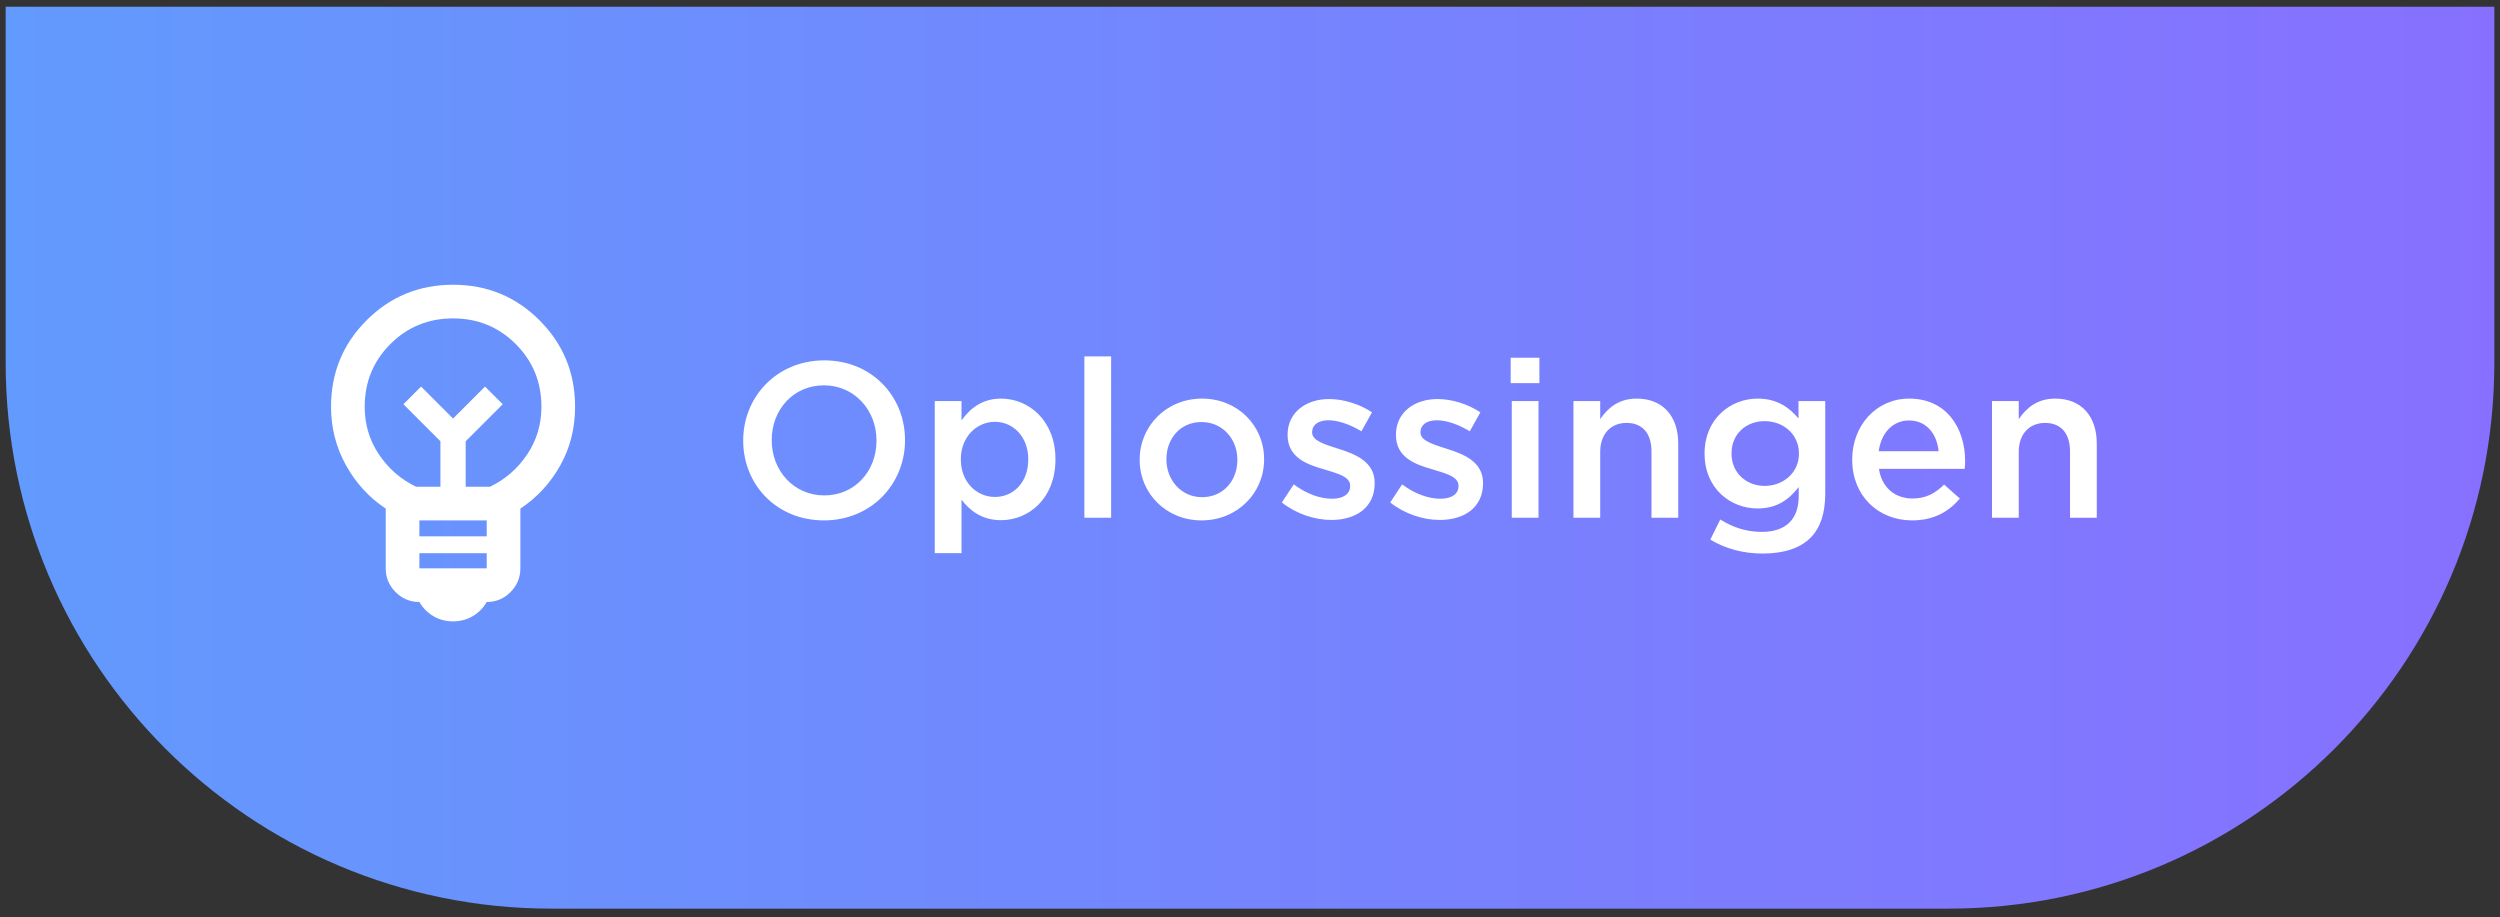 <svg width="229" height="84" viewBox="0 0 229 84" fill="none" xmlns="http://www.w3.org/2000/svg">
<rect x="0" y="0" width="229" height="84" fill="#333333" stroke="none"/>
<path d="M0.518 0.616H228.482V33.232C228.482 60.847 206.096 83.232 178.482 83.232H50.517C22.903 83.232 0.518 60.847 0.518 33.232V0.616Z" fill="url(#paint0_linear_2111_4193)"/>
<g clip-path="url(#clip0_2111_4193)">
<path d="M41.5 56.916C40.832 56.916 40.228 56.756 39.688 56.435C39.149 56.113 38.725 55.683 38.416 55.143C37.569 55.143 36.843 54.842 36.239 54.238C35.635 53.634 35.333 52.908 35.333 52.06V46.587C33.817 45.585 32.603 44.262 31.691 42.617C30.779 40.973 30.323 39.187 30.323 37.26C30.323 34.151 31.408 31.511 33.58 29.34C35.751 27.169 38.391 26.083 41.5 26.083C44.609 26.083 47.249 27.169 49.42 29.34C51.591 31.511 52.677 34.151 52.677 37.26C52.677 39.239 52.221 41.037 51.309 42.656C50.397 44.275 49.182 45.585 47.666 46.587V52.06C47.666 52.908 47.365 53.634 46.761 54.238C46.157 54.842 45.431 55.143 44.583 55.143C44.275 55.683 43.851 56.113 43.311 56.435C42.772 56.756 42.168 56.916 41.5 56.916ZM38.416 52.06H44.583V50.673H38.416V52.06ZM38.416 49.131H44.583V47.666H38.416V49.131ZM38.108 44.583H40.344V40.42L36.952 37.029L38.571 35.41L41.5 38.339L44.429 35.41L46.048 37.029L42.656 40.42V44.583H44.892C46.279 43.915 47.41 42.932 48.283 41.635C49.157 40.337 49.594 38.879 49.594 37.26C49.594 34.999 48.81 33.085 47.242 31.517C45.675 29.95 43.761 29.166 41.5 29.166C39.239 29.166 37.325 29.95 35.757 31.517C34.19 33.085 33.406 34.999 33.406 37.26C33.406 38.879 33.843 40.337 34.717 41.635C35.59 42.932 36.721 43.915 38.108 44.583Z" fill="white"/>
</g>
<path d="M75.468 47.668C71.115 47.668 68.078 44.368 68.078 40.379V40.339C68.078 36.35 71.156 33.009 75.509 33.009C79.862 33.009 82.899 36.309 82.899 40.298V40.339C82.899 44.327 79.821 47.668 75.468 47.668ZM75.509 45.38C78.323 45.38 80.287 43.133 80.287 40.379V40.339C80.287 37.585 78.282 35.297 75.468 35.297C72.654 35.297 70.69 37.544 70.69 40.298V40.339C70.69 43.092 72.694 45.38 75.509 45.38ZM85.624 50.664V36.735H88.074V38.516C88.863 37.403 89.977 36.512 91.698 36.512C94.229 36.512 96.679 38.516 96.679 42.059V42.1C96.679 45.643 94.249 47.648 91.698 47.648C89.936 47.648 88.823 46.757 88.074 45.765V50.664H85.624ZM91.131 45.522C92.811 45.522 94.188 44.206 94.188 42.1V42.059C94.188 39.994 92.791 38.638 91.131 38.638C89.471 38.638 88.013 40.015 88.013 42.059V42.1C88.013 44.165 89.471 45.522 91.131 45.522ZM99.329 47.425V32.645H101.779V47.425H99.329ZM110.063 47.668C106.803 47.668 104.394 45.177 104.394 42.141V42.1C104.394 39.043 106.823 36.512 110.103 36.512C113.383 36.512 115.792 39.002 115.792 42.059V42.1C115.792 45.137 113.363 47.668 110.063 47.668ZM110.103 45.542C112.087 45.542 113.343 43.983 113.343 42.141V42.1C113.343 40.217 111.986 38.658 110.063 38.658C108.099 38.658 106.843 40.197 106.843 42.059V42.1C106.843 43.963 108.2 45.542 110.103 45.542ZM121.952 47.627C120.433 47.627 118.753 47.081 117.417 46.028L118.51 44.368C119.664 45.238 120.919 45.684 122.013 45.684C123.065 45.684 123.673 45.238 123.673 44.53V44.489C123.673 43.659 122.539 43.376 121.284 42.991C119.705 42.545 117.943 41.898 117.943 39.853V39.812C117.943 37.788 119.624 36.552 121.749 36.552C123.086 36.552 124.543 37.018 125.677 37.767L124.705 39.508C123.673 38.881 122.58 38.496 121.689 38.496C120.737 38.496 120.19 38.941 120.19 39.569V39.61C120.19 40.379 121.344 40.703 122.6 41.108C124.159 41.594 125.92 42.302 125.92 44.226V44.266C125.92 46.514 124.179 47.627 121.952 47.627ZM131.877 47.627C130.359 47.627 128.678 47.081 127.342 46.028L128.436 44.368C129.59 45.238 130.845 45.684 131.938 45.684C132.991 45.684 133.598 45.238 133.598 44.53V44.489C133.598 43.659 132.465 43.376 131.209 42.991C129.63 42.545 127.869 41.898 127.869 39.853V39.812C127.869 37.788 129.549 36.552 131.675 36.552C133.011 36.552 134.469 37.018 135.603 37.767L134.631 39.508C133.598 38.881 132.505 38.496 131.614 38.496C130.663 38.496 130.116 38.941 130.116 39.569V39.61C130.116 40.379 131.27 40.703 132.525 41.108C134.084 41.594 135.846 42.302 135.846 44.226V44.266C135.846 46.514 134.105 47.627 131.877 47.627ZM138.377 35.095V32.766H141.009V35.095H138.377ZM138.478 47.425V36.735H140.928V47.425H138.478ZM144.129 47.425V36.735H146.579V38.395C147.267 37.383 148.26 36.512 149.92 36.512C152.329 36.512 153.726 38.132 153.726 40.622V47.425H151.276V41.351C151.276 39.691 150.446 38.739 148.988 38.739C147.571 38.739 146.579 39.731 146.579 41.391V47.425H144.129ZM161.442 50.705C159.681 50.705 158.041 50.259 156.664 49.429L157.575 47.587C158.709 48.295 159.924 48.721 161.382 48.721C163.568 48.721 164.763 47.587 164.763 45.441V44.611C163.872 45.765 162.758 46.575 160.997 46.575C158.486 46.575 156.138 44.712 156.138 41.574V41.533C156.138 38.375 158.507 36.512 160.997 36.512C162.799 36.512 163.912 37.342 164.743 38.334V36.735H167.192V45.238C167.192 47.04 166.727 48.376 165.836 49.267C164.864 50.239 163.366 50.705 161.442 50.705ZM161.645 44.509C163.346 44.509 164.783 43.294 164.783 41.574V41.533C164.783 39.772 163.346 38.577 161.645 38.577C159.944 38.577 158.608 39.751 158.608 41.513V41.553C158.608 43.315 159.964 44.509 161.645 44.509ZM175.148 47.668C172.05 47.668 169.661 45.42 169.661 42.12V42.08C169.661 39.023 171.827 36.512 174.884 36.512C178.286 36.512 180.007 39.184 180.007 42.262C180.007 42.485 179.987 42.707 179.966 42.95H172.111C172.374 44.691 173.609 45.663 175.188 45.663C176.383 45.663 177.233 45.218 178.083 44.388L179.521 45.663C178.509 46.878 177.112 47.668 175.148 47.668ZM172.09 41.331H177.577C177.415 39.751 176.484 38.516 174.864 38.516C173.366 38.516 172.313 39.67 172.09 41.331ZM182.467 47.425V36.735H184.917V38.395C185.605 37.383 186.597 36.512 188.258 36.512C190.667 36.512 192.064 38.132 192.064 40.622V47.425H189.614V41.351C189.614 39.691 188.784 38.739 187.326 38.739C185.909 38.739 184.917 39.731 184.917 41.391V47.425H182.467Z" fill="white"/>
<defs>
<linearGradient id="paint0_linear_2111_4193" x1="0.518" y1="42.191" x2="228.482" y2="42.191" gradientUnits="userSpaceOnUse">
<stop stop-color="#629AFD"/>
<stop offset="1" stop-color="#8770FF"/>
</linearGradient>
<clipPath id="clip0_2111_4193">
<rect width="32" height="32" fill="white" transform="translate(25.826 25.925)"/>
</clipPath>
</defs>
</svg>
